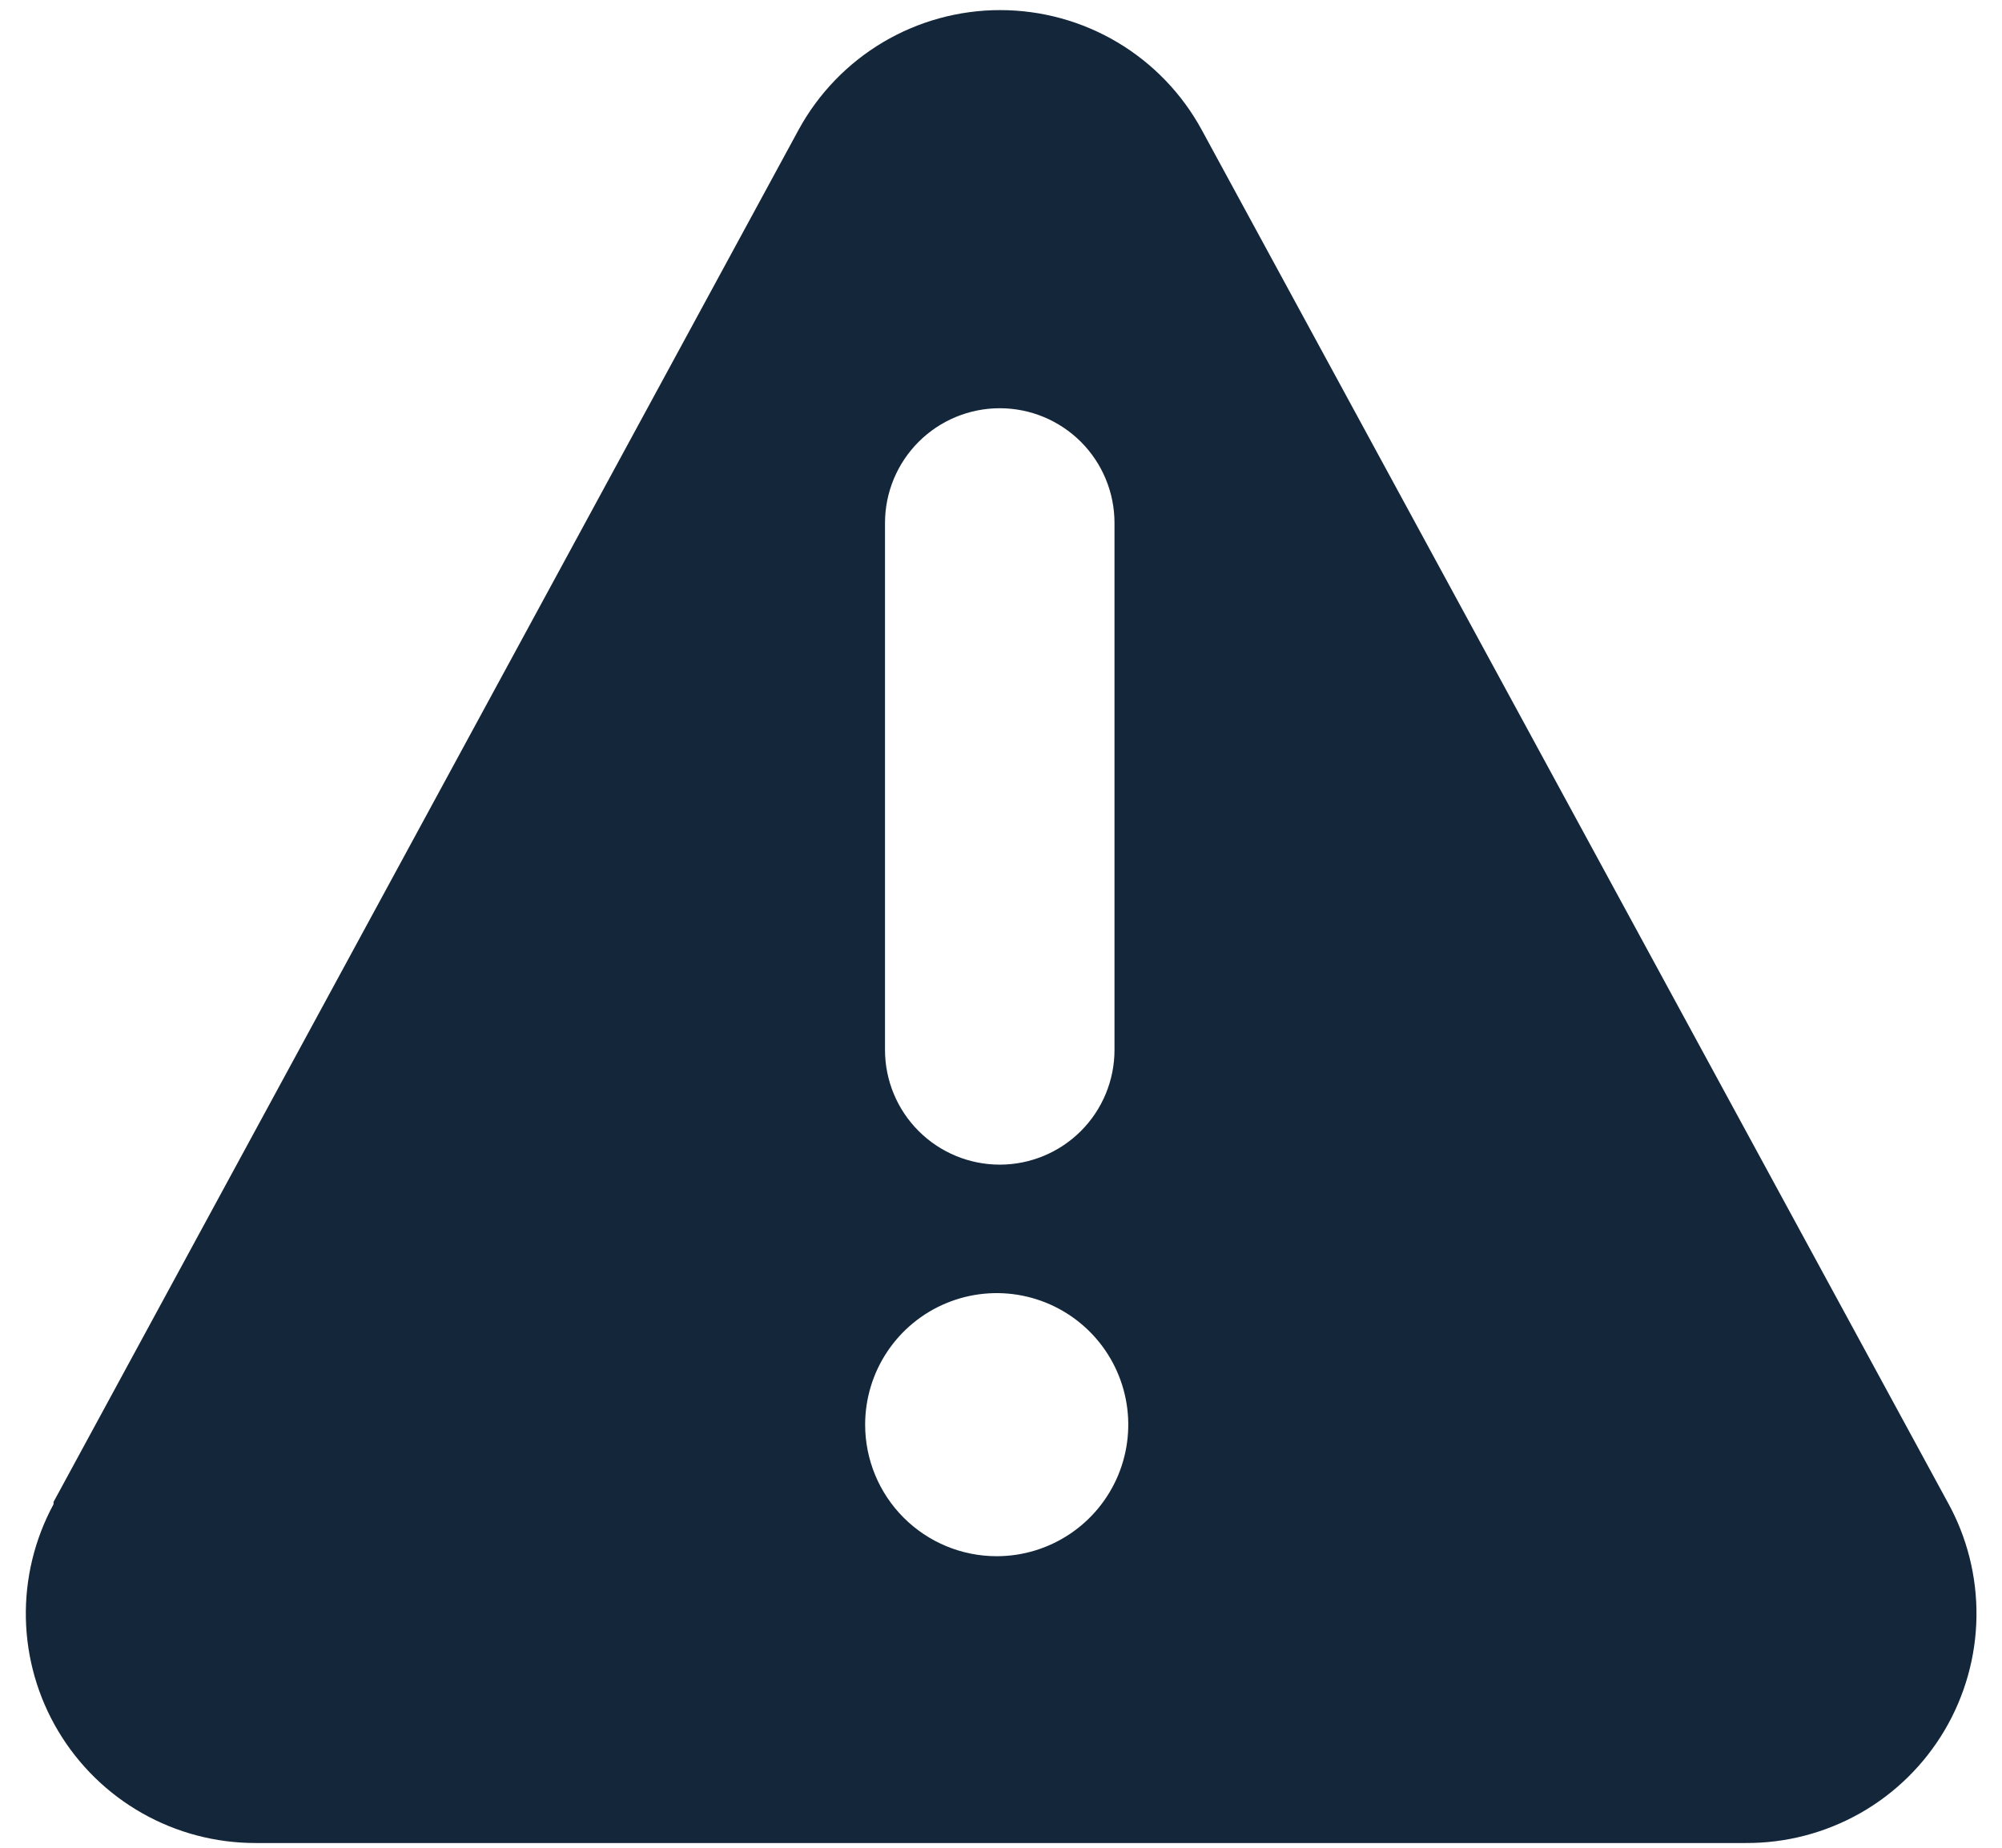 <svg width="65" height="60" viewBox="0 0 65 60" fill="none" xmlns="http://www.w3.org/2000/svg">
<path d="M1.739 48.77L25.928 4.216C26.569 3.04 27.514 2.058 28.666 1.373C29.818 0.689 31.132 0.328 32.472 0.328C33.812 0.328 35.127 0.689 36.278 1.373C37.43 2.058 38.376 3.04 39.016 4.216L63.23 48.77C63.864 49.907 64.188 51.191 64.171 52.493C64.154 53.795 63.796 55.07 63.133 56.191C62.469 57.312 61.524 58.239 60.391 58.88C59.257 59.521 57.976 59.854 56.673 59.846H8.296C7.004 59.847 5.734 59.513 4.611 58.875C3.488 58.238 2.55 57.319 1.889 56.21C1.227 55.1 0.866 53.838 0.84 52.547C0.814 51.255 1.124 49.98 1.739 48.844V48.77ZM36.185 16.981C36.185 15.993 35.792 15.046 35.094 14.347C34.395 13.649 33.448 13.256 32.46 13.256C31.472 13.256 30.524 13.649 29.826 14.347C29.127 15.046 28.734 15.993 28.734 16.981V34.093C28.734 35.081 29.127 36.028 29.826 36.727C30.524 37.425 31.472 37.818 32.46 37.818C33.448 37.818 34.395 37.425 35.094 36.727C35.792 36.028 36.185 35.081 36.185 34.093V16.981ZM32.36 50.533C33.205 50.533 34.031 50.282 34.733 49.813C35.436 49.344 35.983 48.677 36.307 47.896C36.63 47.116 36.715 46.257 36.55 45.428C36.385 44.599 35.978 43.838 35.381 43.241C34.783 42.644 34.022 42.237 33.194 42.072C32.365 41.907 31.506 41.992 30.726 42.315C29.945 42.638 29.278 43.186 28.809 43.888C28.339 44.591 28.089 45.417 28.089 46.261C28.089 47.394 28.539 48.481 29.34 49.282C30.141 50.083 31.227 50.533 32.36 50.533Z" fill="#13263A"/>
</svg>
